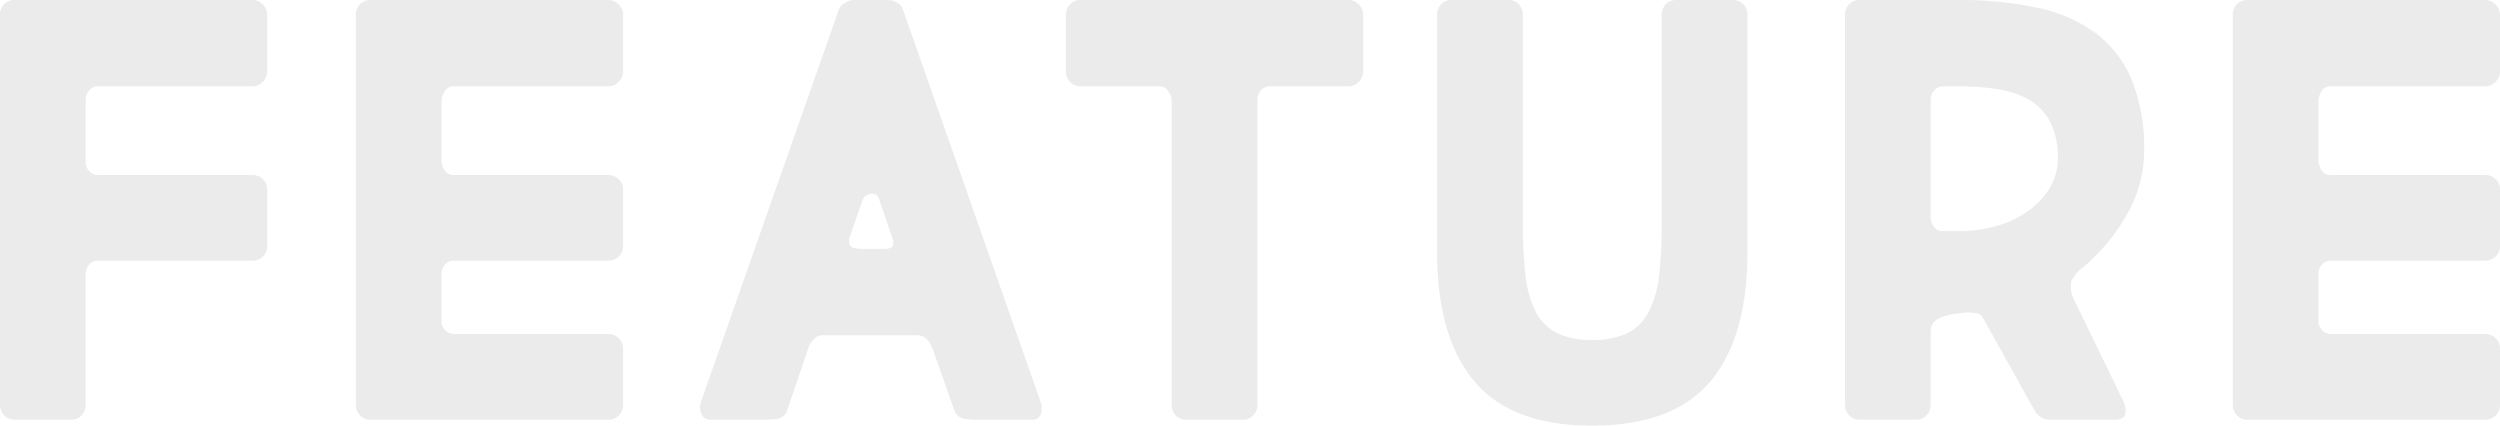 <svg xmlns="http://www.w3.org/2000/svg" width="338.32" height="57.6" viewBox="0 0 338.32 57.6"><path d="M38.96-56.8a1.919,1.919,0,0,1,1.4.6,2.011,2.011,0,0,1,.6,1.48v7.52a2.011,2.011,0,0,1-.6,1.48,1.919,1.919,0,0,1-1.4.6H18a1.439,1.439,0,0,0-1.12.56,1.814,1.814,0,0,0-.48,1.2v8.48a1.765,1.765,0,0,0,.48,1.24,1.481,1.481,0,0,0,1.12.52H38.96a1.987,1.987,0,0,1,1.4.56,1.881,1.881,0,0,1,.6,1.44v7.6a1.881,1.881,0,0,1-.6,1.44,1.987,1.987,0,0,1-1.4.56H18a1.481,1.481,0,0,0-1.12.52,1.765,1.765,0,0,0-.48,1.24V-2a1.987,1.987,0,0,1-.56,1.4A1.881,1.881,0,0,1,14.4,0H6.8A1.881,1.881,0,0,1,5.36-.6,1.987,1.987,0,0,1,4.8-2V-54.72a2.054,2.054,0,0,1,.56-1.52A1.949,1.949,0,0,1,6.8-56.8Zm48.16,0a1.919,1.919,0,0,1,1.4.6,2.011,2.011,0,0,1,.6,1.48v7.52a2.011,2.011,0,0,1-.6,1.48,1.919,1.919,0,0,1-1.4.6H66.16a1.348,1.348,0,0,0-1.16.64,2.359,2.359,0,0,0-.44,1.36v7.92A2.434,2.434,0,0,0,65-33.72a1.372,1.372,0,0,0,1.16.6H87.12a1.987,1.987,0,0,1,1.4.56,1.881,1.881,0,0,1,.6,1.44v7.6a1.881,1.881,0,0,1-.6,1.44,1.987,1.987,0,0,1-1.4.56H66.16a1.481,1.481,0,0,0-1.12.52,1.765,1.765,0,0,0-.48,1.24v6.4a1.658,1.658,0,0,0,.52,1.28,1.67,1.67,0,0,0,1.16.48H87.12a1.987,1.987,0,0,1,1.4.56,1.881,1.881,0,0,1,.6,1.44V-2a1.881,1.881,0,0,1-.6,1.44,1.987,1.987,0,0,1-1.4.56H54.96a1.881,1.881,0,0,1-1.44-.6A1.987,1.987,0,0,1,52.96-2V-54.72a2.054,2.054,0,0,1,.56-1.52,1.949,1.949,0,0,1,1.44-.56Zm50,56.8a15.251,15.251,0,0,1-1.8-.12,1.665,1.665,0,0,1-1.4-1.24l-2.88-8.16a3.766,3.766,0,0,0-.84-1.4,1.892,1.892,0,0,0-1.4-.52H116.16a1.635,1.635,0,0,0-1.24.56,3,3,0,0,0-.68,1.04l-2.88,8.48a1.665,1.665,0,0,1-1.4,1.24,15.252,15.252,0,0,1-1.8.12h-7.28a1.206,1.206,0,0,1-1.16-.8,2.156,2.156,0,0,1-.04-1.68l18.64-53.04a1.76,1.76,0,0,1,.8-.88,2.4,2.4,0,0,1,1.28-.4h4.56a2.379,2.379,0,0,1,1.24.36,1.616,1.616,0,0,1,.76.84L145.6-2.48a2.472,2.472,0,0,1,.08,1.64A1.166,1.166,0,0,1,144.4,0ZM119.76-24.64a1.393,1.393,0,0,0,.08,1.04q.24.48,1.6.48h2.96q1.12,0,1.24-.44a1.559,1.559,0,0,0-.04-.92l-1.84-5.36a.949.949,0,0,0-1.16-.72,1.293,1.293,0,0,0-1.08.88Zm29.28-30.08a2.087,2.087,0,0,1,.56-1.48,1.881,1.881,0,0,1,1.44-.6h36.24a1.919,1.919,0,0,1,1.4.6,2.011,2.011,0,0,1,.6,1.48v7.52a2.011,2.011,0,0,1-.6,1.48,1.919,1.919,0,0,1-1.4.6H176.64a1.516,1.516,0,0,0-1.2.56,1.814,1.814,0,0,0-.48,1.2V-2a1.987,1.987,0,0,1-.56,1.4,1.881,1.881,0,0,1-1.44.6h-7.6a1.881,1.881,0,0,1-1.44-.6,1.987,1.987,0,0,1-.56-1.4V-43.12a2.228,2.228,0,0,0-.48-1.36,1.384,1.384,0,0,0-1.12-.64H151.04a1.881,1.881,0,0,1-1.44-.6,2.087,2.087,0,0,1-.56-1.48Zm59.84-2.08a1.949,1.949,0,0,1,1.44.56,2.054,2.054,0,0,1,.56,1.52v28a61.17,61.17,0,0,0,.36,7.16,14.2,14.2,0,0,0,1.4,4.96,6.535,6.535,0,0,0,2.88,2.88,10.551,10.551,0,0,0,4.72.92,10.763,10.763,0,0,0,4.8-.92,6.535,6.535,0,0,0,2.88-2.88,14.2,14.2,0,0,0,1.4-4.96,61.17,61.17,0,0,0,.36-7.16v-28a2.054,2.054,0,0,1,.56-1.52,1.949,1.949,0,0,1,1.44-.56h7.6a1.949,1.949,0,0,1,1.44.56,2.054,2.054,0,0,1,.56,1.52v32q0,11.6-5.04,17.56T220.24.8q-10.88,0-15.92-6t-5.04-17.52v-32a2.054,2.054,0,0,1,.56-1.52,1.949,1.949,0,0,1,1.44-.56Zm58.8,42.88q-1.6.56-1.6,1.84V-2a1.987,1.987,0,0,1-.56,1.4,1.881,1.881,0,0,1-1.44.6h-7.6a1.881,1.881,0,0,1-1.44-.6,1.987,1.987,0,0,1-.56-1.4V-54.72a2.054,2.054,0,0,1,.56-1.52,1.949,1.949,0,0,1,1.44-.56h13.28a50.052,50.052,0,0,1,10.72,1.04,20.3,20.3,0,0,1,7.92,3.44A15.214,15.214,0,0,1,293.28-46a24.6,24.6,0,0,1,1.68,9.68,17.145,17.145,0,0,1-2.32,8.52,25.979,25.979,0,0,1-5.92,7.16,5.021,5.021,0,0,0-1.6,1.88,3.55,3.55,0,0,0,.32,2.44l6.72,13.84a2.91,2.91,0,0,1,.24,1.72q-.16.76-1.52.76H282.4a2.356,2.356,0,0,1-1.52-.4,3.251,3.251,0,0,1-.72-.8l-7.04-12.64q-.16-.4-.88-.56a5.2,5.2,0,0,0-1.6-.08q-.8.08-1.4.16A8.937,8.937,0,0,0,267.68-13.92Zm.16-31.2a1.693,1.693,0,0,0-1.24.52,1.693,1.693,0,0,0-.52,1.24v15.84a2.261,2.261,0,0,0,.44,1.44,1.486,1.486,0,0,0,1.24.56h2a18.5,18.5,0,0,0,5.44-.76,13.675,13.675,0,0,0,4.28-2.12,10.287,10.287,0,0,0,2.8-3.12,7.64,7.64,0,0,0,1-3.84,10.52,10.52,0,0,0-1-4.88,7.415,7.415,0,0,0-2.8-3,11.939,11.939,0,0,0-4.28-1.48,34.265,34.265,0,0,0-5.44-.4ZM341.12-56.8a1.919,1.919,0,0,1,1.4.6,2.011,2.011,0,0,1,.6,1.48v7.52a2.011,2.011,0,0,1-.6,1.48,1.919,1.919,0,0,1-1.4.6H320.16a1.348,1.348,0,0,0-1.16.64,2.359,2.359,0,0,0-.44,1.36v7.92a2.434,2.434,0,0,0,.44,1.48,1.372,1.372,0,0,0,1.16.6h20.96a1.987,1.987,0,0,1,1.4.56,1.881,1.881,0,0,1,.6,1.44v7.6a1.881,1.881,0,0,1-.6,1.44,1.987,1.987,0,0,1-1.4.56H320.16a1.481,1.481,0,0,0-1.12.52,1.765,1.765,0,0,0-.48,1.24v6.4a1.658,1.658,0,0,0,.52,1.28,1.67,1.67,0,0,0,1.16.48h20.88a1.987,1.987,0,0,1,1.4.56,1.881,1.881,0,0,1,.6,1.44V-2a1.881,1.881,0,0,1-.6,1.44,1.987,1.987,0,0,1-1.4.56H308.96a1.882,1.882,0,0,1-1.44-.6,1.987,1.987,0,0,1-.56-1.4V-54.72a2.054,2.054,0,0,1,.56-1.52,1.949,1.949,0,0,1,1.44-.56Z" transform="translate(-4.8 56.8)" fill="#333" opacity="0.1"/></svg>